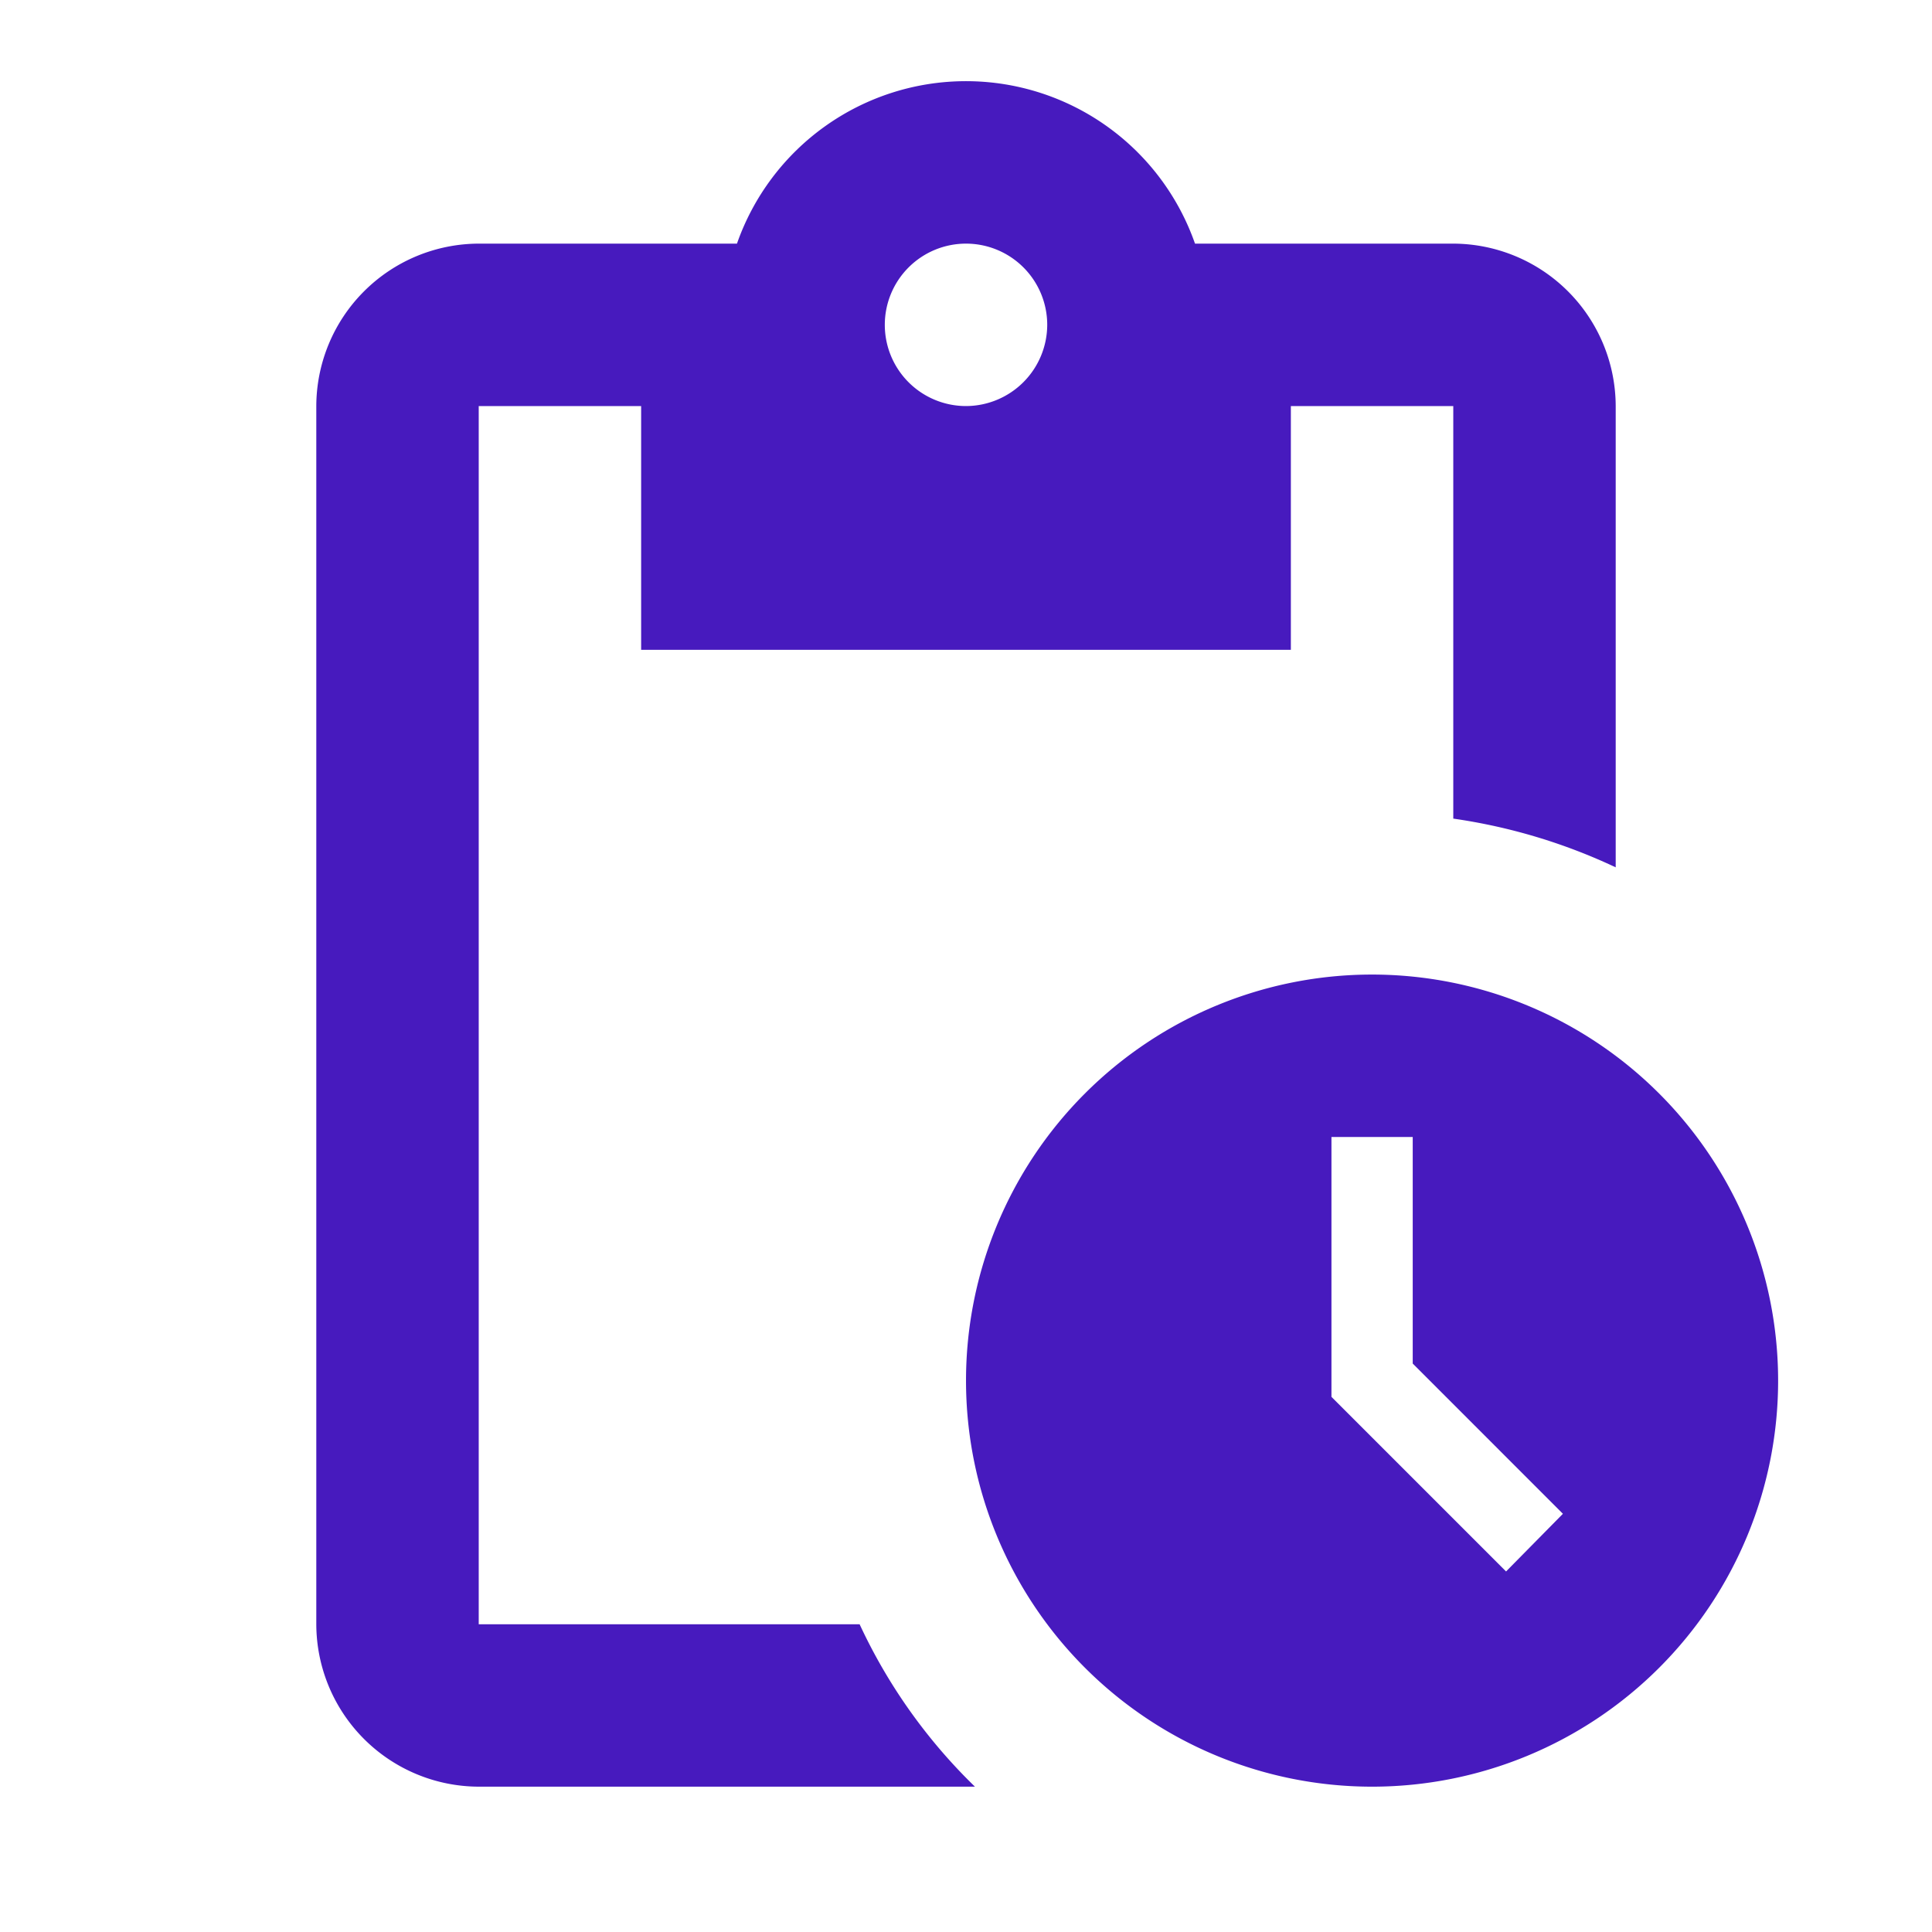 <svg xmlns="http://www.w3.org/2000/svg" width="61.497" height="61.497" viewBox="0 0 61.497 61.497">
  <g id="pending_actions_black_24dp" transform="translate(-0.239)">
    <rect id="Rectangle_3946" data-name="Rectangle 3946" width="61.497" height="61.497" transform="translate(0.239)" fill="none"/>
    <path id="Path_7058" data-name="Path 7058" d="M37.606,29.436A12.925,12.925,0,1,0,50.531,42.361,12.93,12.93,0,0,0,37.606,29.436Zm4.265,19-5.558-5.558V34.606H38.9v7.212L43.681,46.6ZM40.191,6.17H31.97a7.724,7.724,0,0,0-14.58,0H9.17A5.185,5.185,0,0,0,4,11.34V50.116a5.185,5.185,0,0,0,5.17,5.17H24.965a17.432,17.432,0,0,1-3.671-5.17H9.17V11.34h5.17V19.1H35.021V11.34h5.17V24.472a18.174,18.174,0,0,1,5.17,1.551V11.34A5.185,5.185,0,0,0,40.191,6.17Zm-15.51,5.17a2.585,2.585,0,1,1,2.585-2.585A2.593,2.593,0,0,1,24.681,11.34Z" transform="translate(6.307 1.585)" fill="#471abe"/>
  </g>
</svg>
